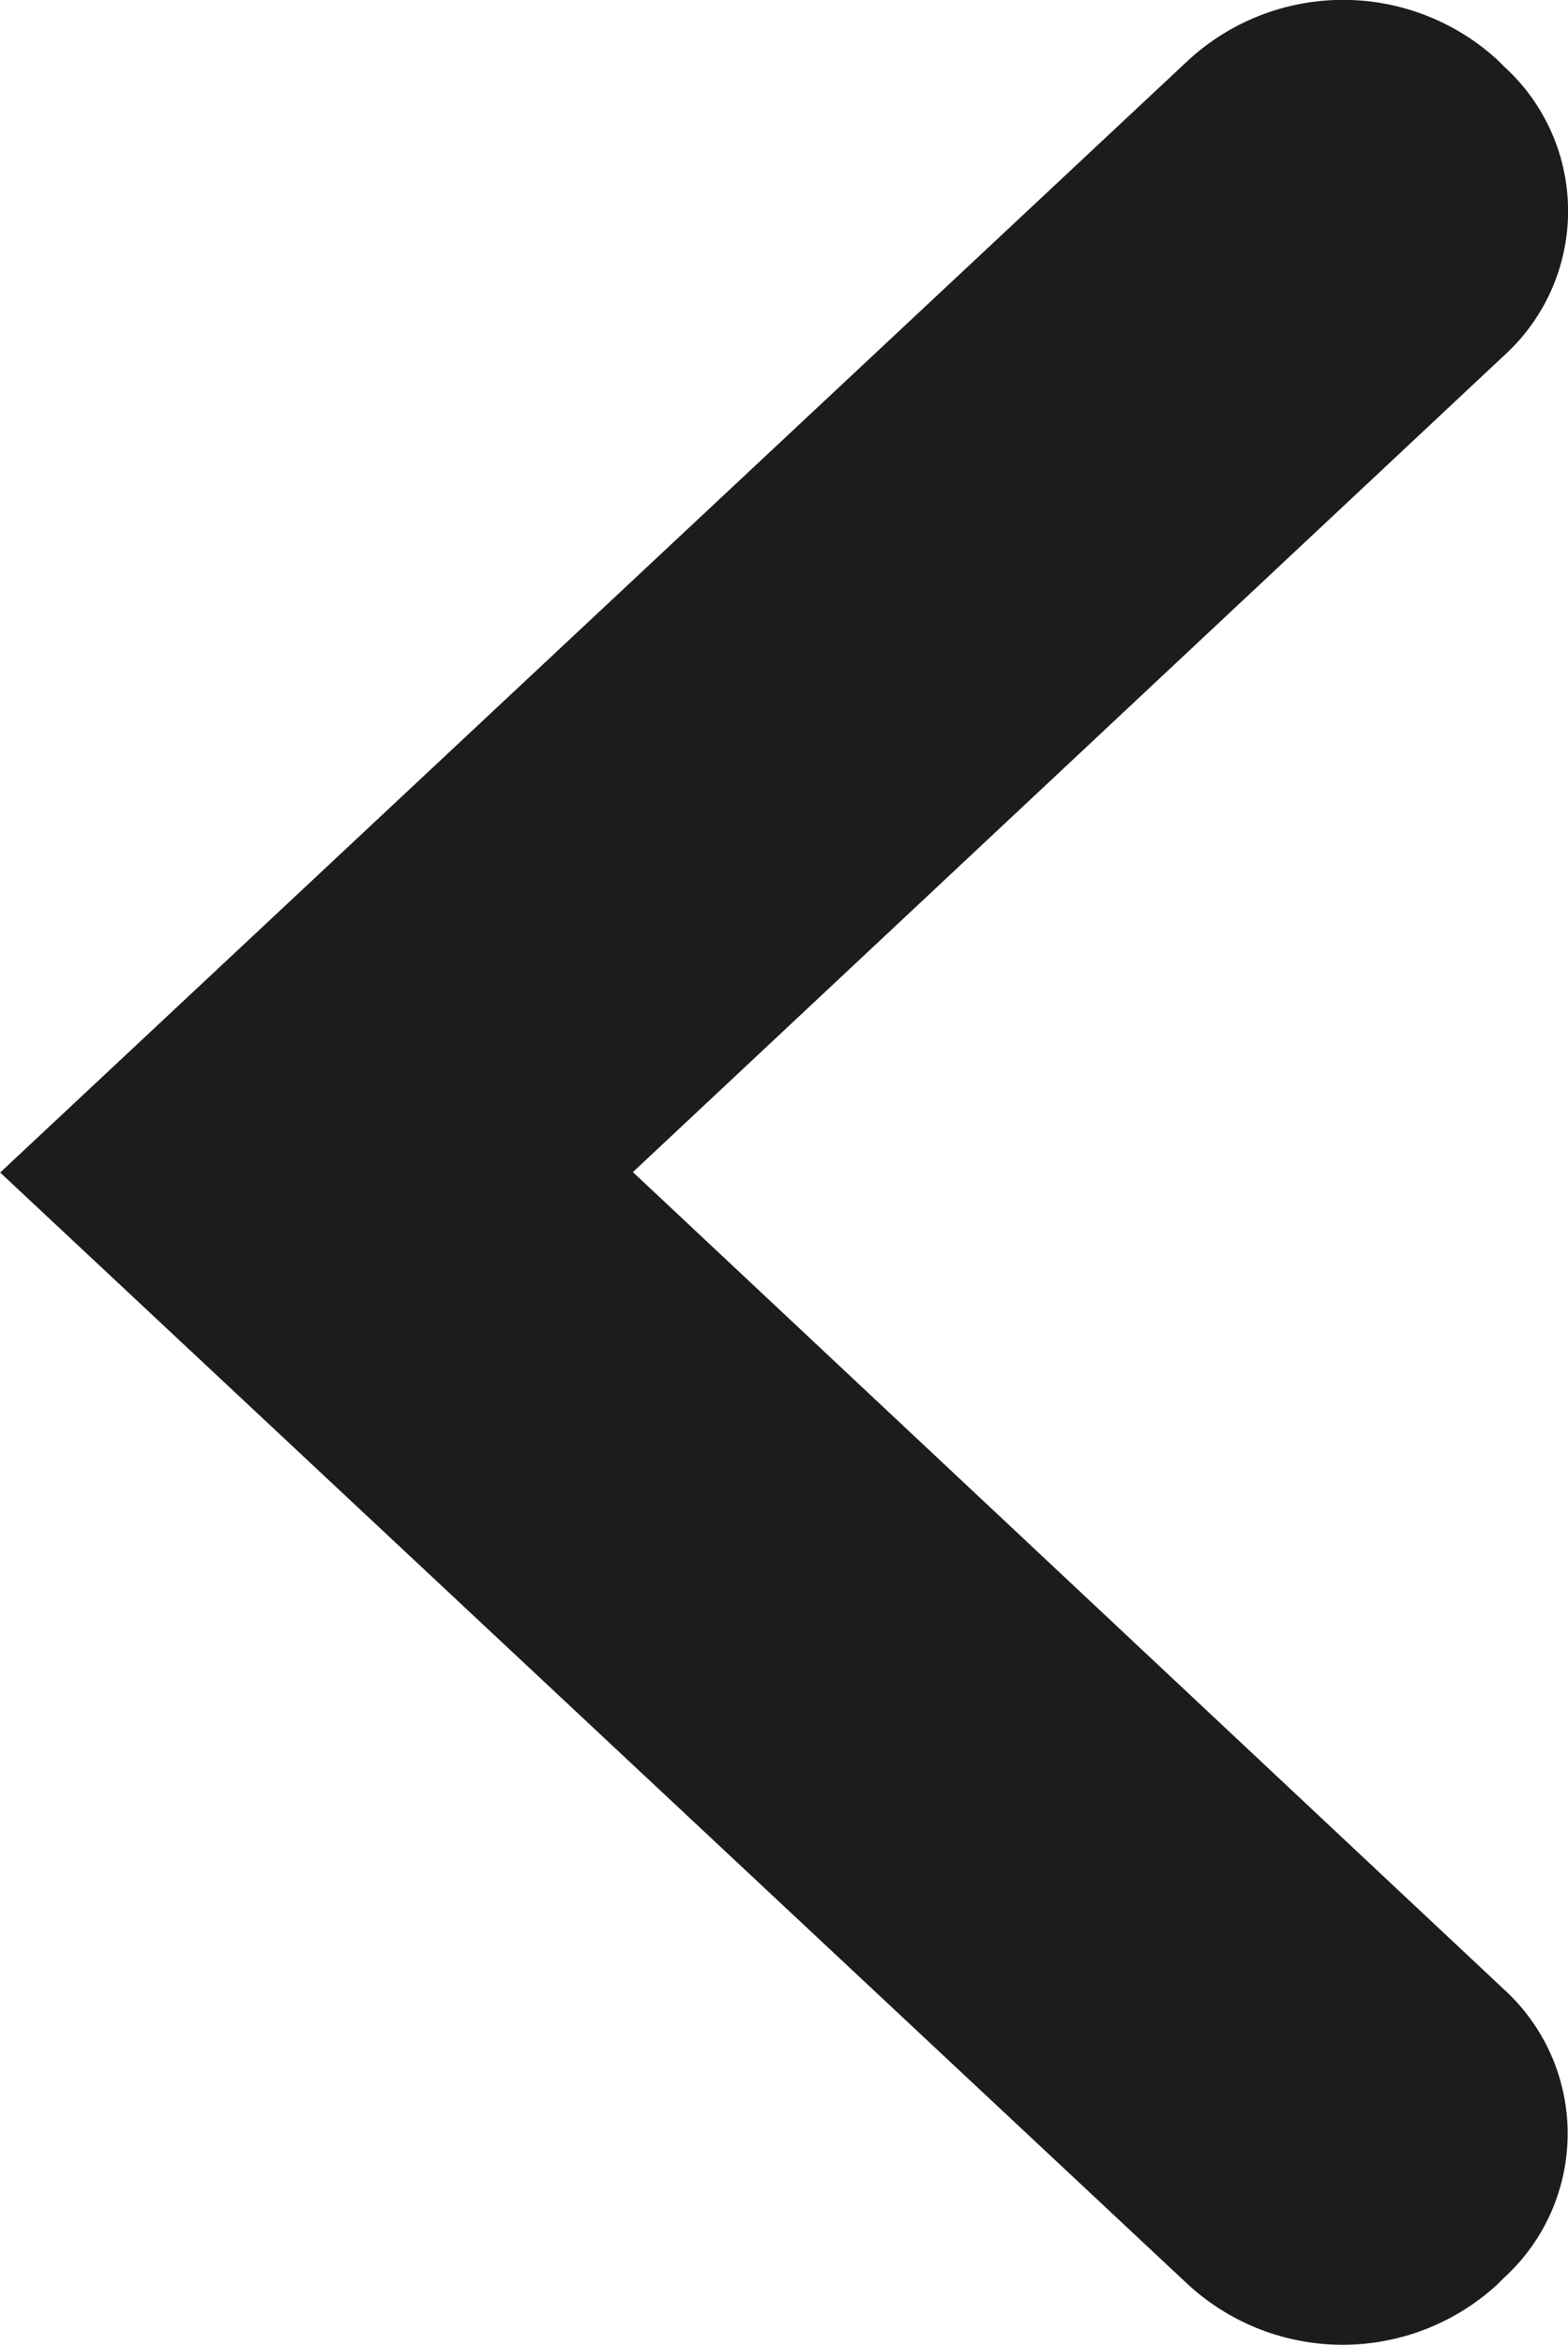 <svg xmlns="http://www.w3.org/2000/svg" width="22.719" height="33.968" viewBox="0 0 22.719 33.968"><path d="M211.294,1192.384l-17.22-16.116a3.311,3.311,0,0,0-4.468,0l-.1.1a2.826,2.826,0,0,0,0,4.184l12.618,11.836h0L189.5,1204.218a2.826,2.826,0,0,0,0,4.184l.1.1a3.312,3.312,0,0,0,4.468,0l17.22-16.117Z" transform="translate(211.294 1209.367) rotate(180)" fill="#1c1c1c"/></svg>